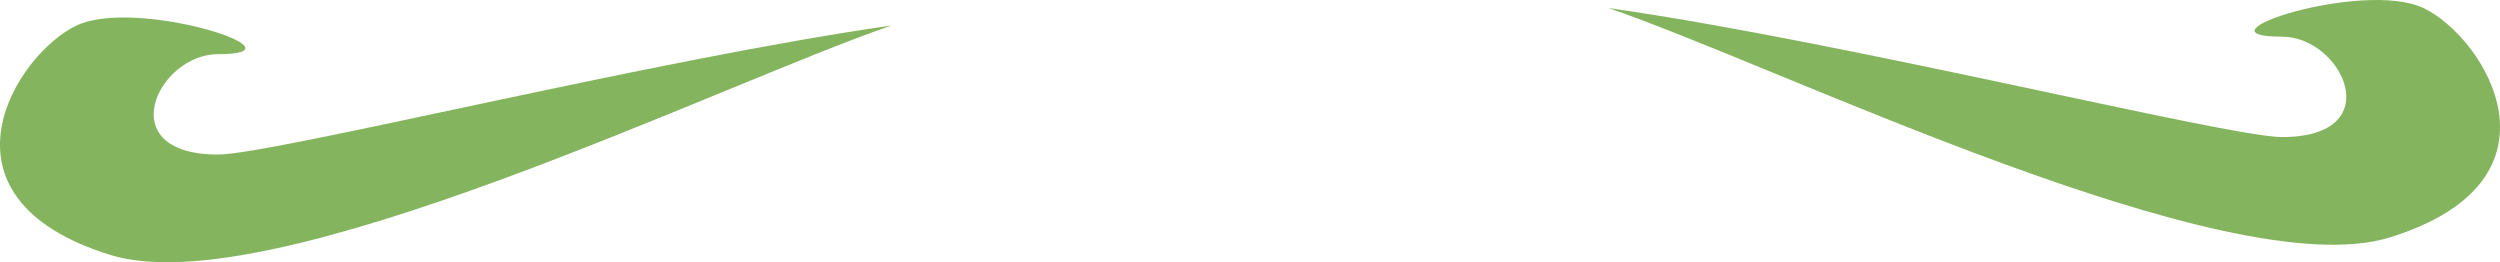<svg width="143" height="15" viewBox="0 0 143 15" fill="none" xmlns="http://www.w3.org/2000/svg">
<path d="M136.694 13.581C127.447 16.452 101.632 3.739 92 0.459C105.485 2.373 127.447 7.84 130.529 7.84C136.694 7.84 133.997 2.098 130.529 2.098C125.135 2.098 135.153 -1.18 138.62 0.459C142.088 2.098 147.292 10.291 136.694 13.581Z" fill="#84B55E"/>
<path d="M6.306 14.581C15.553 17.452 41.368 4.739 51 1.459C37.515 3.373 15.553 8.84 12.471 8.84C6.306 8.84 9.003 3.098 12.471 3.098C17.865 3.098 7.847 -0.18 4.38 1.459C0.912 3.098 -4.292 11.291 6.306 14.581Z" fill="#84B55E"/>
</svg>
